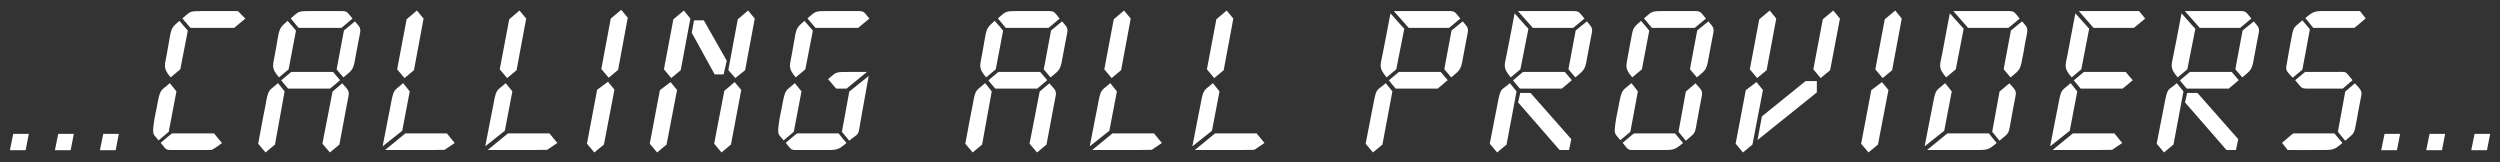 <svg width="200" height="13" viewBox="0 0 200 13" fill="none" xmlns="http://www.w3.org/2000/svg">
<rect x="0" y="0" width="200" height="13" fill="#333333" stroke="none"/>
<path d="M2.052 12.014H0.792L1.058 10.712H2.304L2.052 12.014ZM5.653 12.014H4.393L4.659 10.712H5.905L5.653 12.014ZM9.254 12.014H7.994L8.26 10.712H9.506L9.254 12.014ZM19.631 1.486L18.735 2.228H15.235L14.591 1.472C15.291 0.87 15.151 0.884 16.397 0.884H18.105C18.525 0.884 19.029 0.884 19.029 0.884L19.631 1.486ZM14.353 1.668L14.759 2.144L15.025 2.452L14.423 5.546L13.653 6.19C12.995 5.406 13.191 5.252 13.345 4.328L13.597 2.9C13.723 2.214 13.821 2.13 14.353 1.668ZM13.583 6.652C13.583 6.652 13.807 6.918 14.115 7.31L13.499 10.544L12.687 11.23C12.687 11.23 12.421 10.908 12.323 10.796C12.295 10.712 12.239 10.642 12.253 10.362C12.253 10.18 12.337 9.648 12.365 9.466L12.547 8.556C12.827 7.016 12.827 7.338 13.583 6.652ZM17.125 10.67L17.405 11.02L17.755 11.44C17.349 11.79 16.915 12 16.915 12C16.915 12 16.383 12 15.879 12H14.227H14.031C13.191 12 13.387 12.056 12.855 11.426C12.855 11.426 13.737 10.67 13.765 10.67H17.125ZM28.2 1.486C27.948 1.71 27.318 2.228 27.318 2.228H23.888L23.258 1.472C23.958 0.87 23.818 0.884 25.05 0.884H26.772C27.892 0.884 27.64 0.828 28.2 1.486ZM23.006 1.668L23.426 2.144L23.678 2.452L23.09 5.546L22.32 6.19C21.648 5.406 21.844 5.252 21.998 4.328L22.25 2.9C22.376 2.214 22.488 2.13 23.006 1.668ZM26.926 5.546L26.968 5.35L27.514 2.438L28.396 1.71C28.858 2.256 28.76 2.13 28.83 2.424C28.844 2.494 28.69 3.222 28.648 3.446L28.494 4.272C28.256 5.602 28.298 5.518 27.472 6.19L26.926 5.546ZM23.356 7.086H23.048L22.726 6.708L22.502 6.428L22.894 6.092L23.3 5.756H26.408C26.478 5.756 26.646 5.756 26.646 5.756L26.968 6.134L27.206 6.414L26.828 6.736L26.408 7.086H23.356ZM21.998 11.566L21.242 12.196L20.654 11.496L21.032 9.466L21.214 8.556C21.48 7.016 21.48 7.338 22.236 6.652C22.236 6.652 22.474 6.918 22.768 7.31L21.998 11.566ZM26.604 7.324L27.374 6.666C27.822 7.156 27.948 7.268 27.892 7.632C27.822 7.968 27.724 8.5 27.724 8.5L27.15 11.566L26.394 12.196L25.792 11.496L26.604 7.324ZM31.044 9.466L31.226 8.556C31.506 7.002 31.492 7.338 32.248 6.652C32.248 6.652 32.472 6.918 32.78 7.31L32.178 10.46L30.61 11.706C30.61 11.706 31.002 9.648 31.044 9.466ZM36.378 11.44L35.566 11.986C35.566 11.986 35.02 12 34.502 12H30.806L32.43 10.67H35.748L36.378 11.44ZM33.886 1.486L33.116 5.616L32.36 6.246L31.772 5.546L32.528 1.542L33.354 0.842L33.886 1.486ZM39.253 9.466L39.435 8.556C39.715 7.002 39.701 7.338 40.457 6.652C40.457 6.652 40.681 6.918 40.989 7.31L40.387 10.46L38.819 11.706C38.819 11.706 39.211 9.648 39.253 9.466ZM44.587 11.44L43.775 11.986C43.775 11.986 43.229 12 42.711 12H39.015L40.639 10.67H43.957L44.587 11.44ZM42.095 1.486L41.325 5.616L40.569 6.246L39.981 5.546L40.737 1.542L41.563 0.842L42.095 1.486ZM49.155 7.17L48.315 11.566L47.545 12.196L46.957 11.496L47.769 7.184L48.637 6.54L49.155 7.17ZM50.219 1.416L49.449 5.588L48.693 6.218L48.105 5.518L48.861 1.486L49.701 0.786L50.219 1.416ZM59.302 7.198L58.476 11.566L57.72 12.196L57.132 11.496L57.944 7.268L58.77 6.568L59.302 7.198ZM60.38 1.486L59.61 5.616L58.826 6.246L58.266 5.602L59.022 1.542L59.848 0.842L60.38 1.486ZM54.164 7.198L53.324 11.566L52.568 12.196L51.98 11.496L52.792 7.212L53.646 6.568L54.164 7.198ZM55.228 1.486L54.458 5.616L53.702 6.246L53.114 5.546L53.87 1.542L54.71 0.842L55.228 1.486ZM55.522 1.626H56.306L58.14 4.86L57.888 5.952H57.174L55.34 2.62L55.522 1.626ZM69.551 1.486C69.285 1.71 68.655 2.228 68.655 2.228H65.687H65.239L64.595 1.472C65.295 0.87 65.155 0.884 66.401 0.884H68.109C69.229 0.884 68.991 0.828 69.551 1.486ZM64.357 1.668L64.763 2.144L65.029 2.452L64.427 5.546L63.657 6.19C62.999 5.406 63.195 5.252 63.349 4.328L63.601 2.9C63.727 2.214 63.825 2.13 64.357 1.668ZM63.587 6.652C63.587 6.652 63.811 6.918 64.119 7.31L63.503 10.544L62.691 11.23C62.691 11.23 62.425 10.908 62.327 10.796C62.299 10.712 62.243 10.642 62.257 10.362C62.257 10.18 62.341 9.648 62.369 9.466L62.551 8.556C62.831 7.016 62.831 7.338 63.587 6.652ZM67.087 10.67L67.367 11.02L67.717 11.44C66.989 12.042 66.975 12 65.841 12H64.231H64.035C63.195 12 63.391 12.056 62.859 11.426C62.859 11.426 63.741 10.67 63.769 10.67H67.087ZM68.865 9.578C68.627 11.034 68.753 10.558 67.941 11.258L67.353 10.544L67.731 8.486L67.941 7.324L69.495 6.078L68.865 9.578ZM67.731 7.086H66.891L66.247 6.33C66.947 5.728 66.807 5.756 68.053 5.756H69.355L67.731 7.086ZM84.771 1.486C84.519 1.71 83.889 2.228 83.889 2.228H80.459L79.829 1.472C80.529 0.87 80.389 0.884 81.621 0.884H83.343C84.463 0.884 84.211 0.828 84.771 1.486ZM79.577 1.668L79.997 2.144L80.249 2.452L79.661 5.546L78.891 6.19C78.219 5.406 78.415 5.252 78.569 4.328L78.821 2.9C78.947 2.214 79.059 2.13 79.577 1.668ZM83.497 5.546L83.539 5.35L84.085 2.438L84.967 1.71C85.429 2.256 85.331 2.13 85.401 2.424C85.415 2.494 85.261 3.222 85.219 3.446L85.065 4.272C84.827 5.602 84.869 5.518 84.043 6.19L83.497 5.546ZM79.927 7.086H79.619L79.297 6.708L79.073 6.428L79.465 6.092L79.871 5.756H82.979C83.049 5.756 83.217 5.756 83.217 5.756L83.539 6.134L83.777 6.414L83.399 6.736L82.979 7.086H79.927ZM78.569 11.566L77.813 12.196L77.225 11.496L77.603 9.466L77.785 8.556C78.051 7.016 78.051 7.338 78.807 6.652C78.807 6.652 79.045 6.918 79.339 7.31L78.569 11.566ZM83.175 7.324L83.945 6.666C84.393 7.156 84.519 7.268 84.463 7.632C84.393 7.968 84.295 8.5 84.295 8.5L83.721 11.566L82.965 12.196L82.363 11.496L83.175 7.324ZM87.615 9.466L87.797 8.556C88.078 7.002 88.064 7.338 88.82 6.652C88.82 6.652 89.043 6.918 89.352 7.31L88.749 10.46L87.181 11.706C87.181 11.706 87.573 9.648 87.615 9.466ZM92.95 11.44L92.138 11.986C92.138 11.986 91.591 12 91.073 12H87.377L89.001 10.67H92.32L92.95 11.44ZM90.457 1.486L89.688 5.616L88.931 6.246L88.344 5.546L89.1 1.542L89.925 0.842L90.457 1.486ZM95.824 9.466L96.006 8.556C96.286 7.002 96.272 7.338 97.028 6.652C97.028 6.652 97.252 6.918 97.56 7.31L96.958 10.46L95.39 11.706C95.39 11.706 95.782 9.648 95.824 9.466ZM101.158 11.44L100.346 11.986C100.346 11.986 99.8 12 99.282 12H95.586L97.21 10.67H100.528L101.158 11.44ZM98.666 1.486L97.896 5.616L97.14 6.246L96.552 5.546L97.308 1.542L98.134 0.842L98.666 1.486ZM116.824 1.486C116.558 1.71 115.928 2.228 115.928 2.228H112.694L111.504 0.884H113.674H115.382C116.502 0.884 116.264 0.828 116.824 1.486ZM111.238 1.066L112.092 2.032L112.344 2.298L111.7 5.546L110.93 6.19C110.272 5.406 110.426 5.266 110.608 4.328L110.888 2.9L111.238 1.066ZM115.55 5.546L115.578 5.35L116.124 2.438L117.02 1.71C117.468 2.256 117.384 2.13 117.44 2.424C117.454 2.494 117.3 3.222 117.258 3.446L117.104 4.272C116.866 5.602 116.908 5.518 116.096 6.19L115.55 5.546ZM111.98 7.086H111.658L111.336 6.708L111.112 6.428L111.504 6.092L111.91 5.756H115.018C115.088 5.756 115.256 5.756 115.256 5.756L115.578 6.134L115.816 6.414L115.438 6.736L115.018 7.086H111.98ZM109.824 8.556C110.132 6.89 110.104 7.338 110.86 6.652C110.86 6.652 111.084 6.918 111.392 7.31L110.594 11.566L109.838 12.196L109.25 11.496L109.824 8.556ZM126.755 1.486C126.489 1.71 125.859 2.228 125.859 2.228H122.625L121.435 0.884H123.605H125.313C126.433 0.884 126.195 0.828 126.755 1.486ZM121.169 1.066L122.023 2.032L122.275 2.298L121.631 5.546L120.861 6.19C120.203 5.406 120.357 5.266 120.539 4.328L120.819 2.9L121.169 1.066ZM125.481 5.546L125.509 5.35L126.055 2.438L126.951 1.71C127.399 2.256 127.315 2.13 127.371 2.424C127.385 2.494 127.231 3.222 127.189 3.446L127.035 4.272C126.797 5.602 126.839 5.518 126.027 6.19L125.481 5.546ZM121.911 7.086H121.589L121.267 6.708L121.043 6.428L121.435 6.092L121.841 5.756H124.949C125.019 5.756 125.187 5.756 125.187 5.756L125.509 6.134L125.747 6.414L125.369 6.736L124.949 7.086H121.911ZM119.755 8.556C120.077 6.848 120.035 7.338 120.791 6.652C120.791 6.652 121.015 6.918 121.323 7.31L120.525 11.566L119.769 12.196L119.181 11.496L119.755 8.556ZM125.523 12H124.767L121.449 8.192L121.617 7.436H122.443L125.705 11.132L125.523 12ZM136.476 1.486C136.21 1.71 135.58 2.228 135.58 2.228H132.15L131.52 1.472C132.22 0.87 132.08 0.884 133.326 0.884H135.034C136.154 0.884 135.916 0.828 136.476 1.486ZM131.282 1.668L131.688 2.144L131.94 2.452L131.352 5.546L130.582 6.19C129.91 5.406 130.12 5.252 130.26 4.328L130.526 2.9C130.638 2.214 130.75 2.13 131.282 1.668ZM130.512 6.652C130.512 6.652 130.736 6.918 131.03 7.31L130.428 10.544L129.63 11.216C129.63 11.216 129.378 10.908 129.28 10.796C129.252 10.712 129.154 10.642 129.182 10.362C129.182 10.18 129.266 9.648 129.294 9.466L129.476 8.556C129.756 7.016 129.756 7.338 130.512 6.652ZM133.998 10.67L134.292 11.02L134.642 11.44C133.914 12.042 133.9 12 132.766 12H131.184H130.988C130.148 12 130.344 12.056 129.812 11.426C129.812 11.426 130.694 10.67 130.722 10.67H133.998ZM135.202 5.546L135.23 5.35L135.776 2.438L136.672 1.71C137.12 2.256 137.036 2.13 137.092 2.424C137.106 2.494 136.952 3.222 136.91 3.446L136.756 4.272C136.518 5.602 136.56 5.518 135.748 6.19L135.202 5.546ZM135.986 8.5L135.79 9.578C135.566 10.81 135.664 10.558 134.866 11.258L134.278 10.544L134.656 8.486L134.866 7.324L135.636 6.666C136.098 7.156 136.21 7.268 136.154 7.632C136.098 7.968 135.986 8.5 135.986 8.5ZM141.035 7.198L140.195 11.566L139.439 12.196L138.851 11.496L139.663 7.212L140.517 6.568L141.035 7.198ZM142.099 1.486L141.329 5.616L140.573 6.246L139.985 5.546L140.741 1.542L141.581 0.842L142.099 1.486ZM147.195 1.486L146.411 5.616L145.655 6.246L145.067 5.546L145.823 1.542L146.663 0.842L147.195 1.486ZM140.601 11.202L140.951 9.312L144.451 6.484H145.347C145.347 6.974 145.347 7.394 145.347 7.394L140.601 11.202ZM151.076 7.198L150.236 11.566L149.48 12.196L148.892 11.496L149.704 7.212L150.558 6.568L151.076 7.198ZM152.14 1.486L151.37 5.616L150.614 6.246L150.026 5.546L150.782 1.542L151.622 0.842L152.14 1.486ZM161.573 1.486C161.321 1.71 160.677 2.228 160.677 2.228H157.443L156.267 0.884H158.423H160.131C161.251 0.884 161.013 0.828 161.573 1.486ZM155.987 1.066L156.855 2.032L157.093 2.298L156.463 5.546L155.693 6.19C155.021 5.406 155.189 5.266 155.371 4.328L155.637 2.9L155.987 1.066ZM160.299 5.546L160.327 5.35L160.873 2.438L161.769 1.71C162.231 2.256 162.133 2.13 162.189 2.424C162.203 2.494 162.063 3.222 162.007 3.446L161.867 4.272C161.615 5.602 161.671 5.518 160.845 6.19L160.299 5.546ZM161.083 8.5L160.887 9.578C160.663 10.81 160.775 10.558 159.963 11.258L159.375 10.544L159.753 8.486L159.963 7.324L160.747 6.666C161.195 7.156 161.321 7.268 161.251 7.632C161.195 7.968 161.083 8.5 161.083 8.5ZM154.405 9.466L154.587 8.556C154.867 7.002 154.853 7.338 155.609 6.652C155.609 6.652 155.833 6.918 156.141 7.31L155.539 10.46L153.971 11.706C153.971 11.706 154.363 9.648 154.405 9.466ZM154.167 12L155.791 10.67H159.109L159.389 11.02L159.739 11.44C159.011 12.042 158.997 12 157.863 12H154.167ZM171.614 1.486L170.718 2.228H167.484L166.308 0.884H168.464H170.172C170.732 0.884 171.124 0.884 171.124 0.884L171.614 1.486ZM166.028 1.066L166.896 2.032L167.134 2.298L166.504 5.546L165.734 6.19C165.062 5.406 165.23 5.266 165.412 4.328L165.678 2.9L166.028 1.066ZM166.77 7.086H166.448L166.14 6.708L165.902 6.428L166.308 6.092L166.714 5.756H169.808C169.892 5.756 170.06 5.756 170.06 5.756L170.368 6.134L170.62 6.414L170.242 6.736L169.808 7.086H166.77ZM164.446 9.466L164.628 8.556C164.908 7.002 164.894 7.338 165.65 6.652C165.65 6.652 165.874 6.918 166.182 7.31L165.58 10.46L164.012 11.706C164.012 11.706 164.404 9.648 164.446 9.466ZM169.78 11.44L168.968 11.986C168.968 11.986 168.422 12 167.904 12H164.208L165.832 10.67H169.15L169.78 11.44ZM180.108 1.486C179.842 1.71 179.212 2.228 179.212 2.228H175.978L174.788 0.884H176.958H178.666C179.786 0.884 179.548 0.828 180.108 1.486ZM174.522 1.066L175.376 2.032L175.628 2.298L174.984 5.546L174.214 6.19C173.556 5.406 173.71 5.266 173.892 4.328L174.172 2.9L174.522 1.066ZM178.834 5.546L178.862 5.35L179.408 2.438L180.304 1.71C180.752 2.256 180.668 2.13 180.724 2.424C180.738 2.494 180.584 3.222 180.542 3.446L180.388 4.272C180.15 5.602 180.192 5.518 179.38 6.19L178.834 5.546ZM175.264 7.086H174.942L174.62 6.708L174.396 6.428L174.788 6.092L175.194 5.756H178.302C178.372 5.756 178.54 5.756 178.54 5.756L178.862 6.134L179.1 6.414L178.722 6.736L178.302 7.086H175.264ZM173.108 8.556C173.43 6.848 173.388 7.338 174.144 6.652C174.144 6.652 174.368 6.918 174.676 7.31L173.878 11.566L173.122 12.196L172.534 11.496L173.108 8.556ZM178.876 12H178.12L174.802 8.192L174.97 7.436H175.796L179.058 11.132L178.876 12ZM188.738 8.5L188.542 9.578C188.304 10.81 188.416 10.558 187.618 11.258L187.03 10.544L187.408 8.486L187.618 7.324L188.388 6.666C188.85 7.156 188.962 7.268 188.906 7.632C188.836 7.968 188.738 8.5 188.738 8.5ZM183.012 12L182.564 11.426C182.564 11.426 183.432 10.67 183.474 10.67H186.75L187.044 11.02L187.394 11.44C186.666 12.042 186.652 12 185.504 12C185.504 12 183.012 12.014 183.012 12ZM183.068 4.384L183.264 3.306C183.502 2.088 183.39 2.326 184.188 1.626L184.79 2.34L184.412 4.398L184.188 5.574L183.418 6.218C182.956 5.728 182.844 5.63 182.914 5.266C182.97 4.916 183.068 4.384 183.068 4.384ZM188.794 0.884L189.256 1.472C189.256 1.472 188.374 2.228 188.346 2.228H185.056L184.776 1.878L184.426 1.444C185.154 0.842 185.168 0.884 186.302 0.884H188.794ZM185.098 7.086C184.566 7.086 184.342 7.1 184.216 7.044C184.048 6.988 183.922 6.764 183.614 6.414C183.88 6.19 184.412 5.756 184.412 5.756H186.722C187.254 5.756 187.478 5.728 187.618 5.784C187.786 5.84 187.898 6.064 188.206 6.414C187.954 6.638 187.422 7.086 187.422 7.086H185.098ZM191.757 12.014H190.497L190.763 10.712H192.009L191.757 12.014ZM195.358 12.014H194.098L194.364 10.712H195.61L195.358 12.014ZM198.959 12.014H197.699L197.965 10.712H199.211L198.959 12.014Z" fill="white"/>
</svg>
